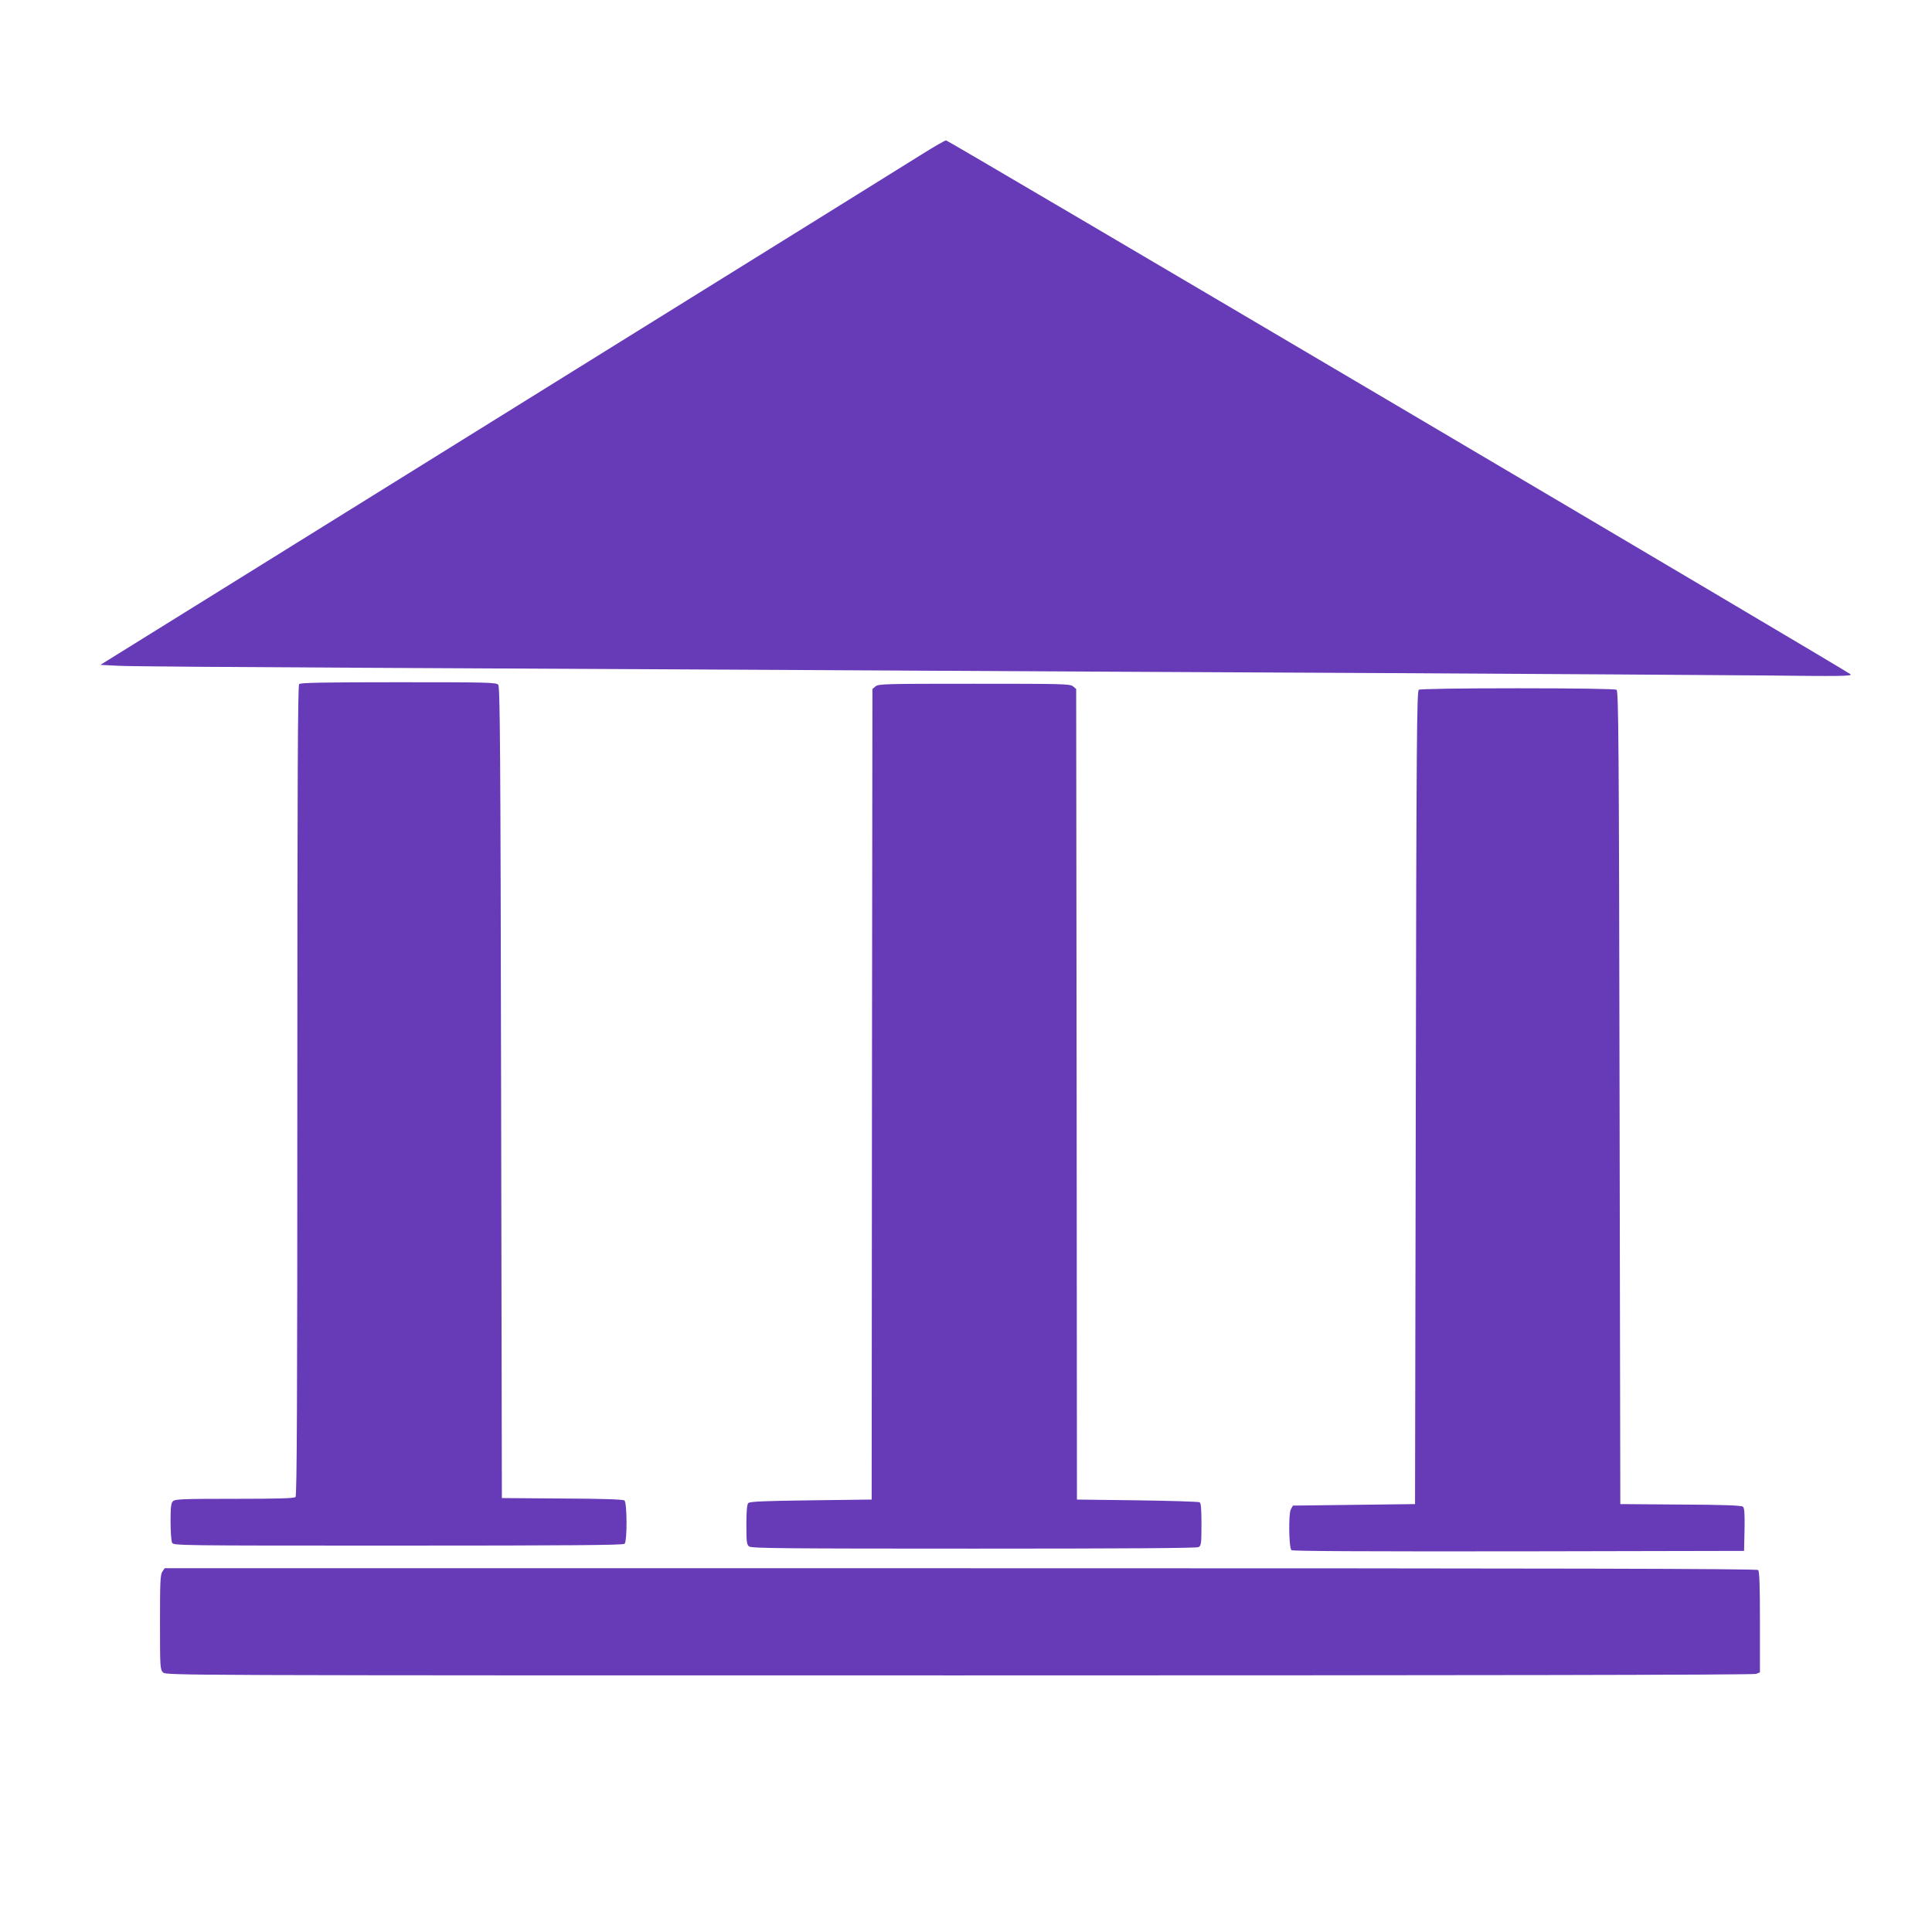 <?xml version="1.0" standalone="no"?>
<!DOCTYPE svg PUBLIC "-//W3C//DTD SVG 20010904//EN"
 "http://www.w3.org/TR/2001/REC-SVG-20010904/DTD/svg10.dtd">
<svg version="1.0" xmlns="http://www.w3.org/2000/svg"
 width="1280pt" height="1280pt" viewBox="0 0 1280 1280"
 preserveAspectRatio="xMidYMid meet">
<g transform="translate(0,1280) scale(0.1,-0.1)"
fill="#673ab7" stroke="none">
<path d="M6105 11776 c-82 -52 -1021 -635 -2085 -1296 -1064 -661 -2254 -1401
-2645 -1644 l-710 -441 120 -6 c66 -4 777 -9 1580 -13 803 -4 2205 -11 3115
-16 910 -5 2544 -14 3630 -19 1086 -6 2243 -13 2570 -16 521 -6 593 -5 580 8
-23 22 -5978 3537 -5992 3537 -7 0 -80 -42 -163 -94z"/>
<path d="M1982 8268 c-9 -9 -12 -621 -12 -2693 0 -2072 -3 -2684 -12 -2693 -9
-9 -113 -12 -404 -12 -344 0 -395 -2 -408 -16 -13 -12 -16 -40 -16 -135 0 -66
5 -129 10 -140 11 -19 38 -19 1498 -19 1144 0 1491 3 1500 12 18 18 17 272 -1
287 -10 7 -139 12 -413 13 l-399 3 -5 2686 c-4 2256 -7 2689 -19 2702 -12 16
-71 17 -660 17 -490 0 -650 -3 -659 -12z"/>
<path d="M5801 8253 l-21 -18 -3 -2685 -2 -2685 -402 -5 c-311 -4 -405 -8
-415 -18 -9 -9 -13 -50 -13 -143 0 -118 2 -132 19 -145 17 -12 236 -14 1489
-14 993 0 1475 3 1488 10 17 10 19 23 19 150 0 100 -3 141 -12 147 -7 4 -193
10 -413 13 l-400 5 -2 2685 -3 2685 -21 18 c-20 16 -66 17 -654 17 -588 0
-634 -1 -654 -17z"/>
<path d="M9400 8230 c-13 -8 -16 -323 -20 -2702 l-5 -2693 -405 -5 -404 -5
-14 -25 c-16 -30 -13 -253 4 -270 7 -7 468 -9 1505 -8 l1494 3 3 141 c2 110
-1 144 -11 152 -10 8 -134 13 -413 14 l-399 3 -5 2693 c-4 2379 -7 2694 -20
2702 -9 6 -269 10 -655 10 -386 0 -646 -4 -655 -10z"/>
<path d="M1076 2388 c-14 -19 -16 -68 -16 -335 0 -300 1 -314 20 -333 20 -20
33 -20 5274 -20 3390 0 5264 3 5280 10 l26 10 0 333 c0 246 -3 336 -12 345 -9
9 -1197 12 -5284 12 l-5273 0 -15 -22z"/>
</g>
</svg>
